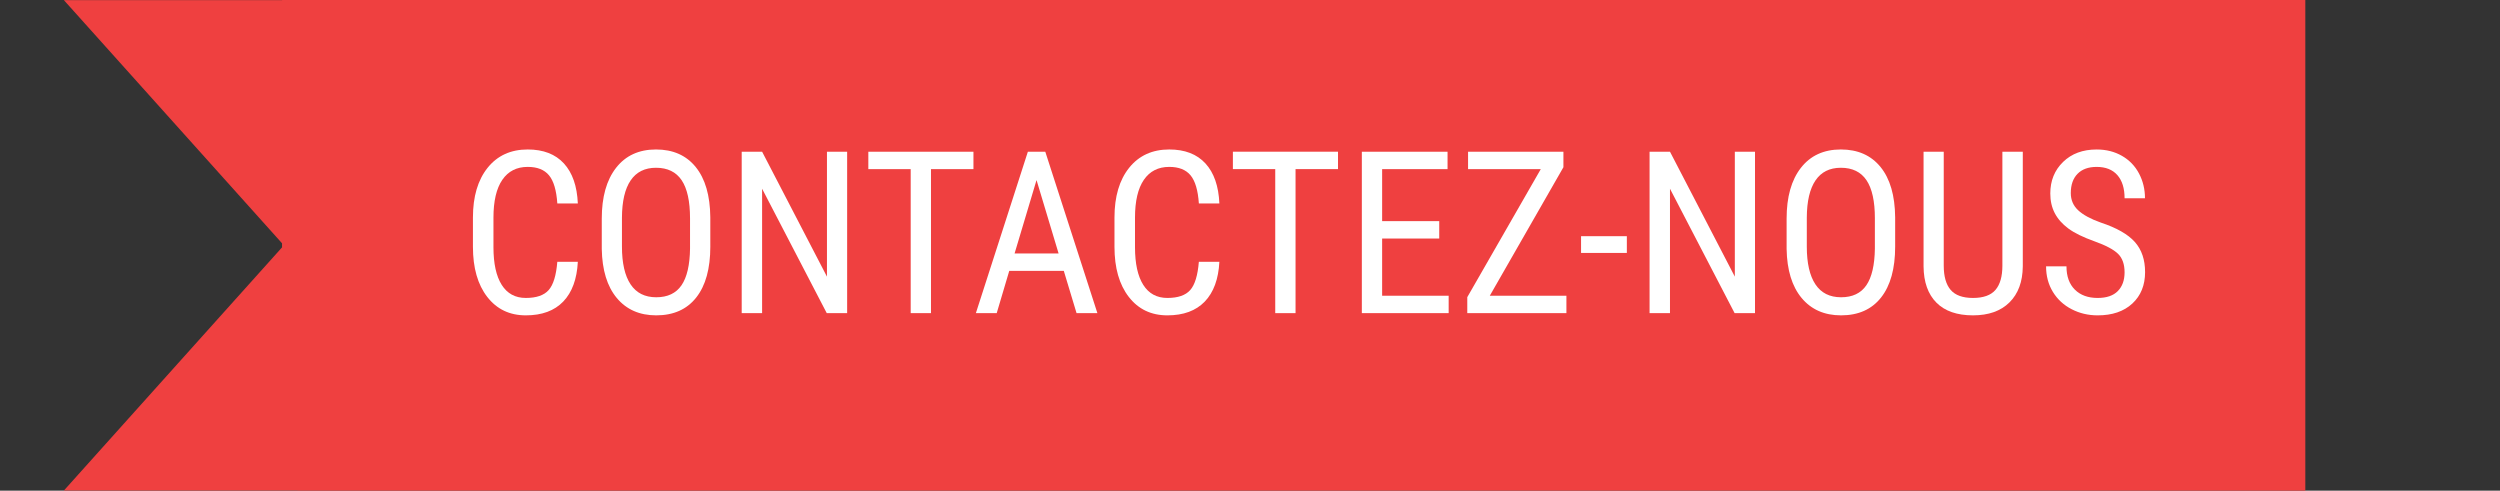 <?xml version="1.0" encoding="utf-8"?>
<!-- Generator: Adobe Illustrator 16.0.0, SVG Export Plug-In . SVG Version: 6.00 Build 0)  -->
<!DOCTYPE svg PUBLIC "-//W3C//DTD SVG 1.1//EN" "http://www.w3.org/Graphics/SVG/1.1/DTD/svg11.dtd">
<svg version="1.1" id="Calque_1" xmlns="http://www.w3.org/2000/svg" xmlns:xlink="http://www.w3.org/1999/xlink" x="0px" y="0px"
	 width="278.719px" height="54.7px" viewBox="0 0 278.719 54.7" enable-background="new 0 0 278.719 54.7" xml:space="preserve">
<rect x="0" y="0" width="278.719" height="54.7" fill="#333333" stroke="none"/>
<polygon fill="#EF4040" points="34.519,0 33.168,0 31.445,0 31.445,0.012 7.12,0.012 31.445,27.126 31.445,27.577 7.121,54.69 
	31.445,54.69 31.647,54.69 33.168,54.69 33.168,54.7 257.015,54.7 257.015,0 "/>
<g enable-background="new    ">
	<path fill="#FFFFFF" d="M64.421,29.187c-0.099,1.929-0.641,3.406-1.626,4.432c-0.985,1.026-2.375,1.539-4.172,1.539
		c-1.805,0-3.239-0.686-4.302-2.058s-1.595-3.233-1.595-5.582v-3.263c0-2.341,0.546-4.19,1.638-5.551
		c1.092-1.359,2.581-2.04,4.469-2.04c1.738,0,3.084,0.52,4.036,1.558c0.952,1.039,1.469,2.526,1.552,4.463h-2.287
		c-0.099-1.467-0.408-2.514-0.927-3.14c-0.519-0.626-1.31-0.939-2.373-0.939c-1.228,0-2.172,0.48-2.831,1.44
		s-0.989,2.367-0.989,4.221v3.301c0,1.821,0.307,3.219,0.921,4.19c0.614,0.973,1.51,1.459,2.688,1.459s2.027-0.293,2.546-0.878
		c0.52-0.585,0.841-1.636,0.964-3.152H64.421z"/>
	<path fill="#FFFFFF" d="M79.192,27.494c0,2.456-0.523,4.348-1.57,5.674c-1.046,1.327-2.534,1.99-4.462,1.99
		c-1.854,0-3.319-0.645-4.395-1.935c-1.076-1.289-1.634-3.113-1.675-5.47v-3.387c0-2.406,0.531-4.292,1.594-5.656
		c1.063-1.363,2.547-2.046,4.45-2.046c1.896,0,3.373,0.653,4.432,1.96c1.059,1.306,1.601,3.171,1.625,5.594V27.494z M76.93,24.341
		c0-1.903-0.311-3.318-0.933-4.246c-0.623-0.927-1.576-1.391-2.862-1.391c-1.244,0-2.186,0.47-2.825,1.409s-0.962,2.324-0.97,4.153
		v3.227c0,1.838,0.319,3.239,0.958,4.203s1.593,1.446,2.862,1.446s2.208-0.445,2.818-1.335c0.61-0.891,0.927-2.254,0.952-4.092
		V24.341z"/>
	<path fill="#FFFFFF" d="M94.447,34.911h-2.275l-7.207-13.87v13.87h-2.274V16.913h2.274l7.231,13.931V16.913h2.25V34.911z"/>
	<path fill="#FFFFFF" d="M108.527,18.853h-4.734v16.058h-2.262V18.853h-4.722v-1.94h11.719V18.853z"/>
	<path fill="#FFFFFF" d="M118.601,30.201h-6.082l-1.397,4.71h-2.324l5.797-17.998h1.941l5.81,17.998h-2.324L118.601,30.201z
		 M113.113,28.26h4.908l-2.46-8.184L113.113,28.26z"/>
	<path fill="#FFFFFF" d="M135.945,29.187c-0.099,1.929-0.641,3.406-1.626,4.432c-0.985,1.026-2.375,1.539-4.172,1.539
		c-1.805,0-3.239-0.686-4.302-2.058s-1.595-3.233-1.595-5.582v-3.263c0-2.341,0.546-4.19,1.638-5.551
		c1.092-1.359,2.581-2.04,4.469-2.04c1.738,0,3.084,0.52,4.036,1.558c0.952,1.039,1.469,2.526,1.552,4.463h-2.287
		c-0.099-1.467-0.408-2.514-0.927-3.14c-0.519-0.626-1.31-0.939-2.373-0.939c-1.228,0-2.172,0.48-2.831,1.44
		s-0.989,2.367-0.989,4.221v3.301c0,1.821,0.307,3.219,0.921,4.19c0.614,0.973,1.51,1.459,2.688,1.459s2.027-0.293,2.546-0.878
		c0.52-0.585,0.841-1.636,0.964-3.152H135.945z"/>
	<path fill="#FFFFFF" d="M149.171,18.853h-4.734v16.058h-2.263V18.853h-4.722v-1.94h11.719V18.853z"/>
	<path fill="#FFFFFF" d="M160.457,26.591h-6.366v6.379h7.417v1.94h-9.68V16.913h9.556v1.94h-7.293v5.798h6.366V26.591z"/>
	<path fill="#FFFFFF" d="M166.094,32.97h8.542v1.94h-11.052v-1.78l8.196-14.277h-8.109v-1.94h10.631v1.731L166.094,32.97z"/>
	<path fill="#FFFFFF" d="M181.373,28.199h-5.105v-1.867h5.105V28.199z"/>
	<path fill="#FFFFFF" d="M195.662,34.911h-2.274l-7.206-13.87v13.87h-2.275V16.913h2.275l7.23,13.931V16.913h2.25V34.911z"/>
	<path fill="#FFFFFF" d="M211.287,27.494c0,2.456-0.523,4.348-1.57,5.674c-1.046,1.327-2.533,1.99-4.462,1.99
		c-1.854,0-3.319-0.645-4.395-1.935c-1.075-1.289-1.634-3.113-1.675-5.47v-3.387c0-2.406,0.531-4.292,1.594-5.656
		c1.064-1.363,2.547-2.046,4.451-2.046c1.895,0,3.372,0.653,4.432,1.96c1.059,1.306,1.601,3.171,1.625,5.594V27.494z
		 M209.026,24.341c0-1.903-0.312-3.318-0.934-4.246c-0.623-0.927-1.576-1.391-2.861-1.391c-1.244,0-2.187,0.47-2.825,1.409
		s-0.962,2.324-0.97,4.153v3.227c0,1.838,0.318,3.239,0.957,4.203s1.594,1.446,2.862,1.446s2.208-0.445,2.818-1.335
		c0.61-0.891,0.927-2.254,0.952-4.092V24.341z"/>
	<path fill="#FFFFFF" d="M225.516,16.913v12.794c-0.017,1.706-0.511,3.041-1.483,4.005c-0.972,0.964-2.328,1.446-4.067,1.446
		c-1.779,0-3.139-0.472-4.078-1.415s-1.418-2.289-1.435-4.036V16.913h2.25V29.61c0,1.211,0.257,2.115,0.772,2.712
		s1.346,0.896,2.49,0.896c1.154,0,1.988-0.299,2.504-0.896c0.515-0.597,0.772-1.501,0.772-2.712V16.913H225.516z"/>
	<path fill="#FFFFFF" d="M236.864,30.362c0-0.898-0.243-1.587-0.729-2.064s-1.364-0.943-2.633-1.397
		c-1.269-0.453-2.239-0.929-2.911-1.428c-0.672-0.498-1.174-1.066-1.508-1.705s-0.501-1.37-0.501-2.194
		c0-1.426,0.476-2.601,1.428-3.523s2.198-1.385,3.739-1.385c1.055,0,1.994,0.236,2.818,0.707s1.459,1.126,1.904,1.965
		c0.444,0.84,0.667,1.763,0.667,2.768h-2.274c0-1.112-0.268-1.974-0.804-2.583c-0.536-0.61-1.306-0.915-2.312-0.915
		c-0.914,0-1.623,0.256-2.126,0.768s-0.755,1.23-0.755,2.154c0,0.76,0.272,1.396,0.816,1.907s1.385,0.971,2.521,1.375
		c1.771,0.586,3.039,1.308,3.802,2.164c0.763,0.857,1.144,1.979,1.144,3.362c0,1.459-0.475,2.627-1.422,3.505
		s-2.237,1.316-3.869,1.316c-1.047,0-2.014-0.229-2.898-0.686c-0.887-0.458-1.582-1.101-2.09-1.929
		c-0.506-0.828-0.76-1.778-0.76-2.85h2.274c0,1.112,0.312,1.979,0.934,2.596c0.622,0.618,1.469,0.928,2.54,0.928
		c0.997,0,1.747-0.256,2.25-0.767C236.612,31.94,236.864,31.244,236.864,30.362z"/>
</g>
</svg>
